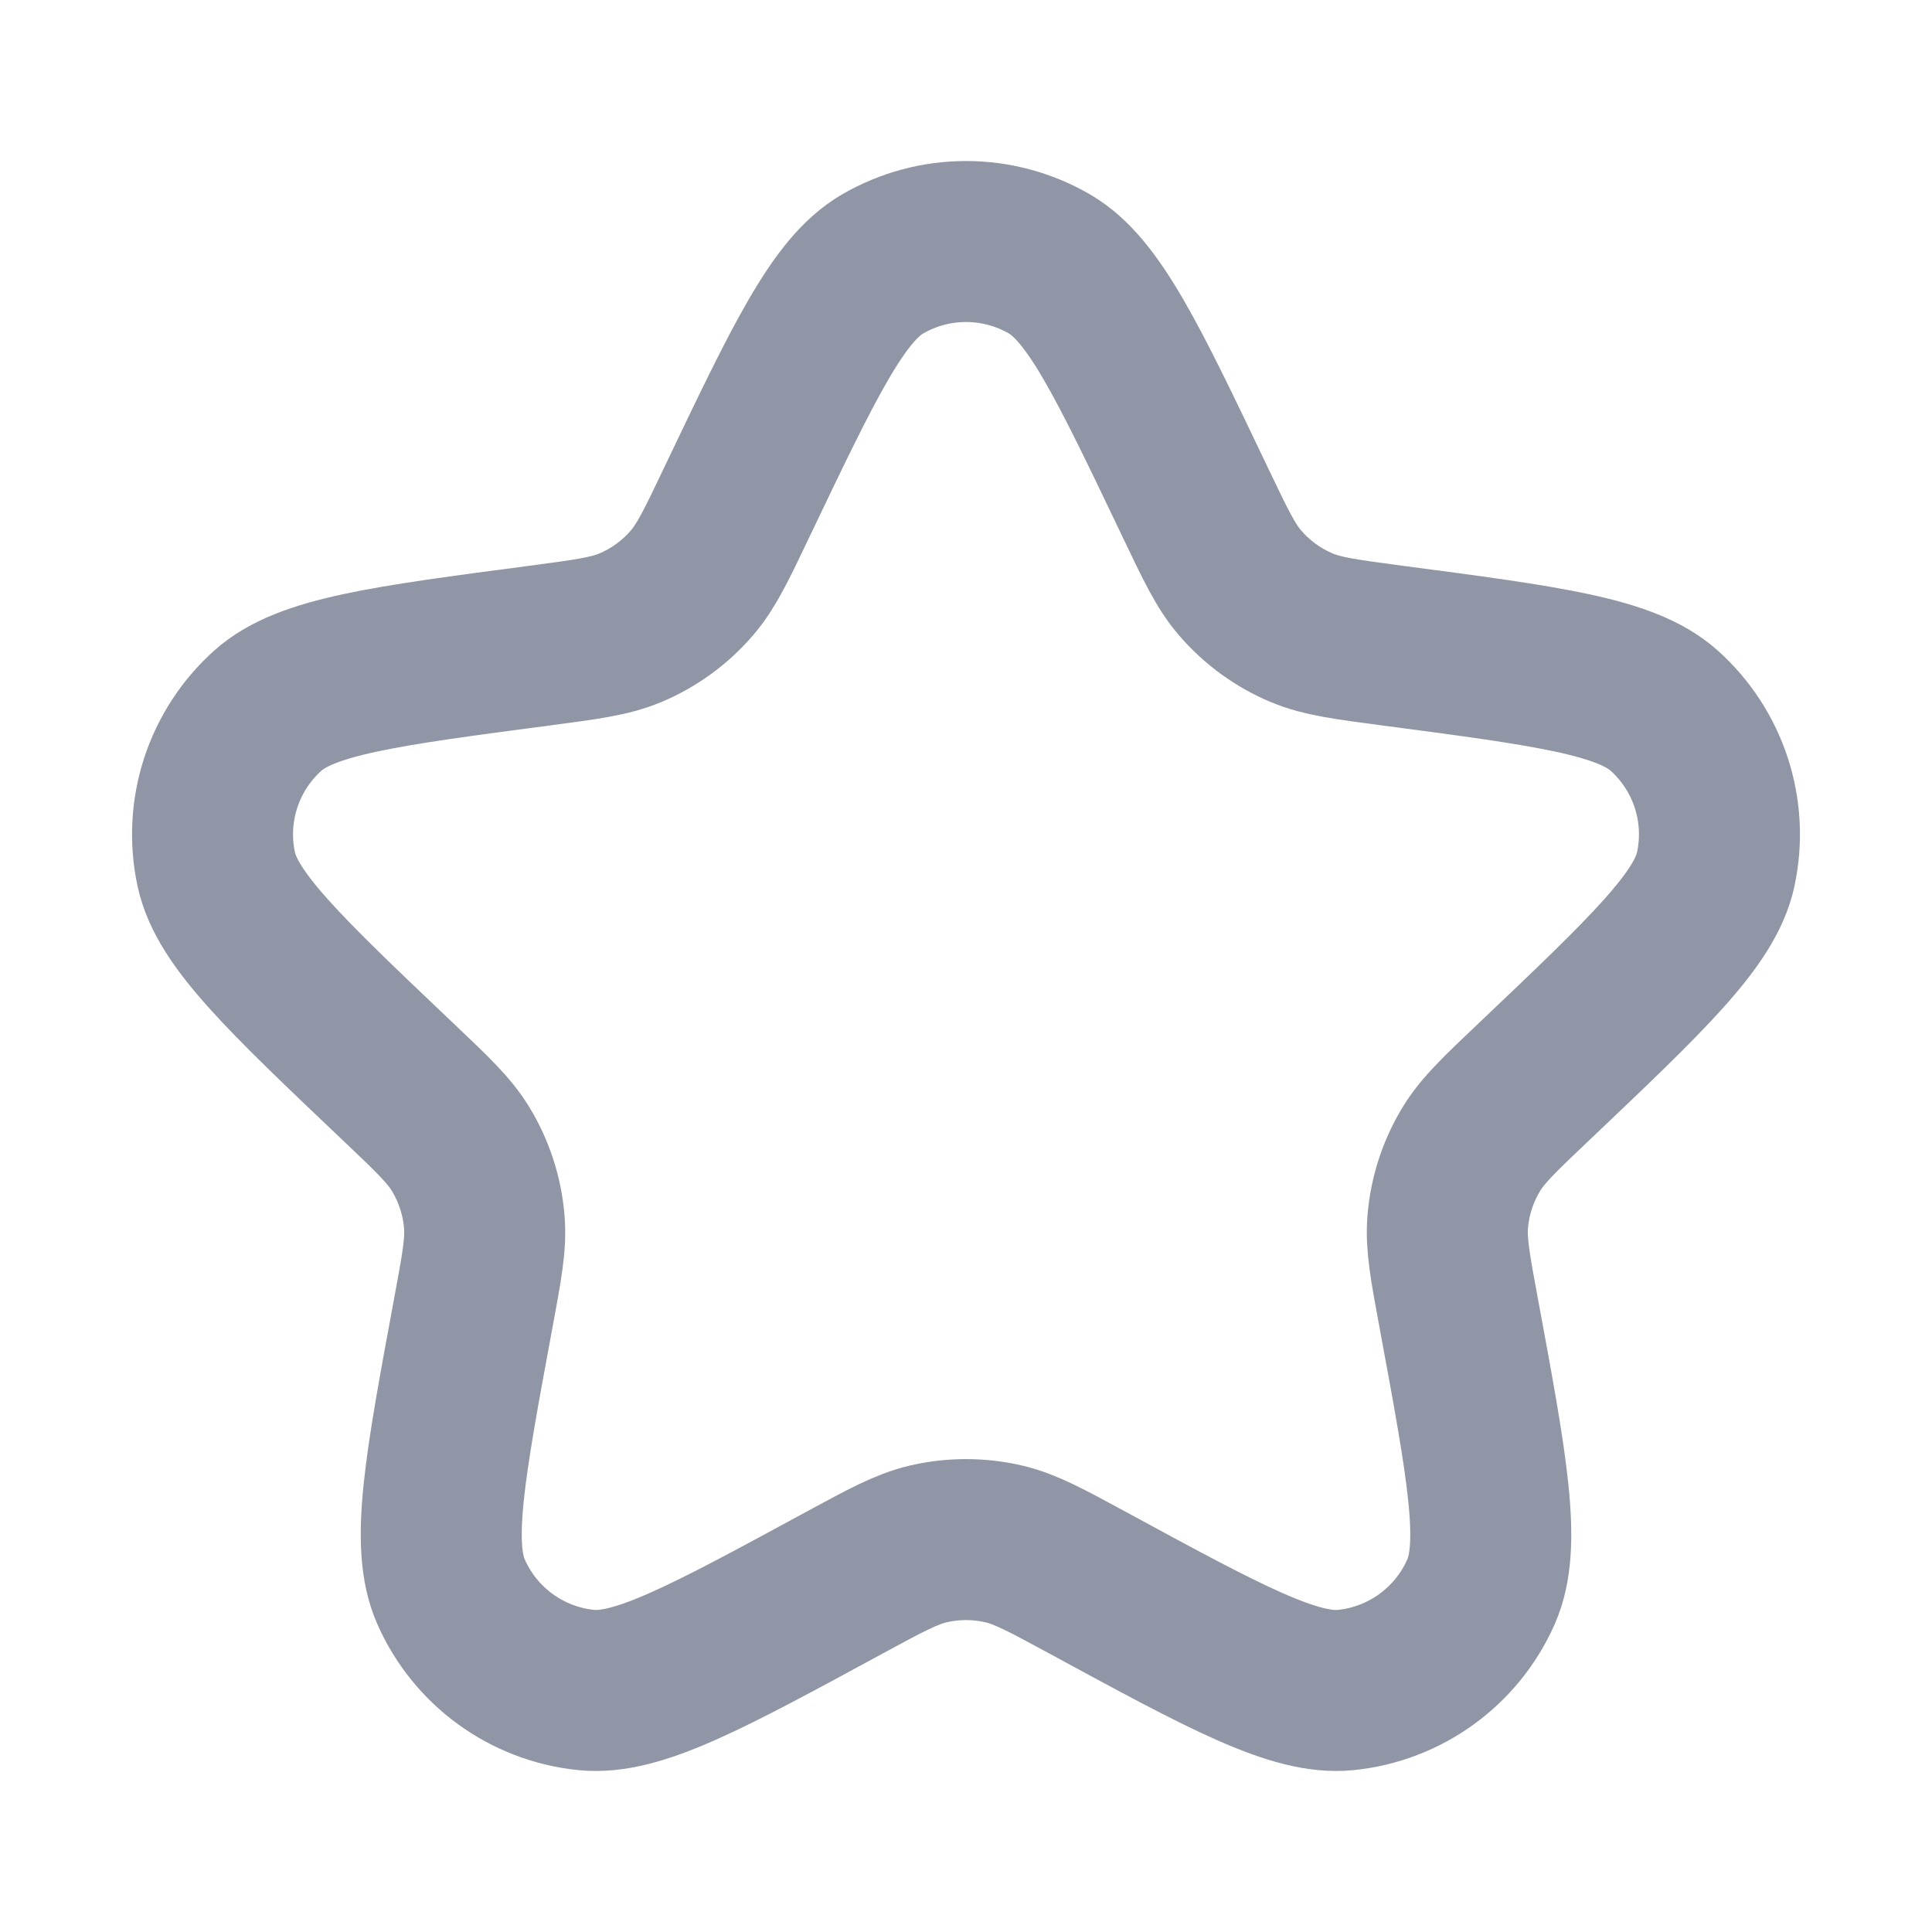 <svg width="24" height="24" viewBox="0 0 24 24" fill="none" xmlns="http://www.w3.org/2000/svg">
<path d="M9.149 6.247C9.991 4.483 10.412 3.601 10.962 3.28C11.604 2.907 12.397 2.907 13.039 3.28C13.588 3.601 14.009 4.483 14.851 6.247C15.101 6.77 15.225 7.032 15.404 7.24C15.614 7.484 15.877 7.676 16.175 7.8C16.428 7.905 16.715 7.943 17.289 8.019C19.228 8.274 20.197 8.402 20.671 8.826C21.225 9.321 21.47 10.075 21.313 10.801C21.178 11.422 20.469 12.095 19.051 13.442C18.631 13.84 18.421 14.04 18.278 14.274C18.111 14.549 18.01 14.859 17.984 15.18C17.962 15.453 18.014 15.738 18.12 16.308C18.476 18.23 18.654 19.192 18.398 19.773C18.098 20.453 17.456 20.919 16.717 20.994C16.084 21.058 15.225 20.592 13.507 19.659C12.998 19.383 12.743 19.245 12.477 19.181C12.163 19.107 11.837 19.107 11.524 19.181C11.257 19.245 11.002 19.383 10.493 19.659C8.775 20.592 7.916 21.058 7.283 20.994C6.544 20.919 5.902 20.453 5.603 19.773C5.346 19.192 5.524 18.23 5.88 16.308C5.986 15.738 6.039 15.453 6.016 15.18C5.99 14.859 5.889 14.549 5.722 14.274C5.579 14.04 5.369 13.84 4.949 13.442C3.531 12.095 2.822 11.422 2.687 10.801C2.53 10.075 2.775 9.321 3.329 8.826C3.804 8.402 4.773 8.274 6.711 8.019C7.285 7.943 7.573 7.905 7.826 7.8C8.123 7.676 8.387 7.484 8.596 7.24C8.775 7.032 8.9 6.77 9.149 6.247Z" stroke="#9096A5" stroke-width="2" stroke-linecap="round" stroke-linejoin="round"/>
</svg>
